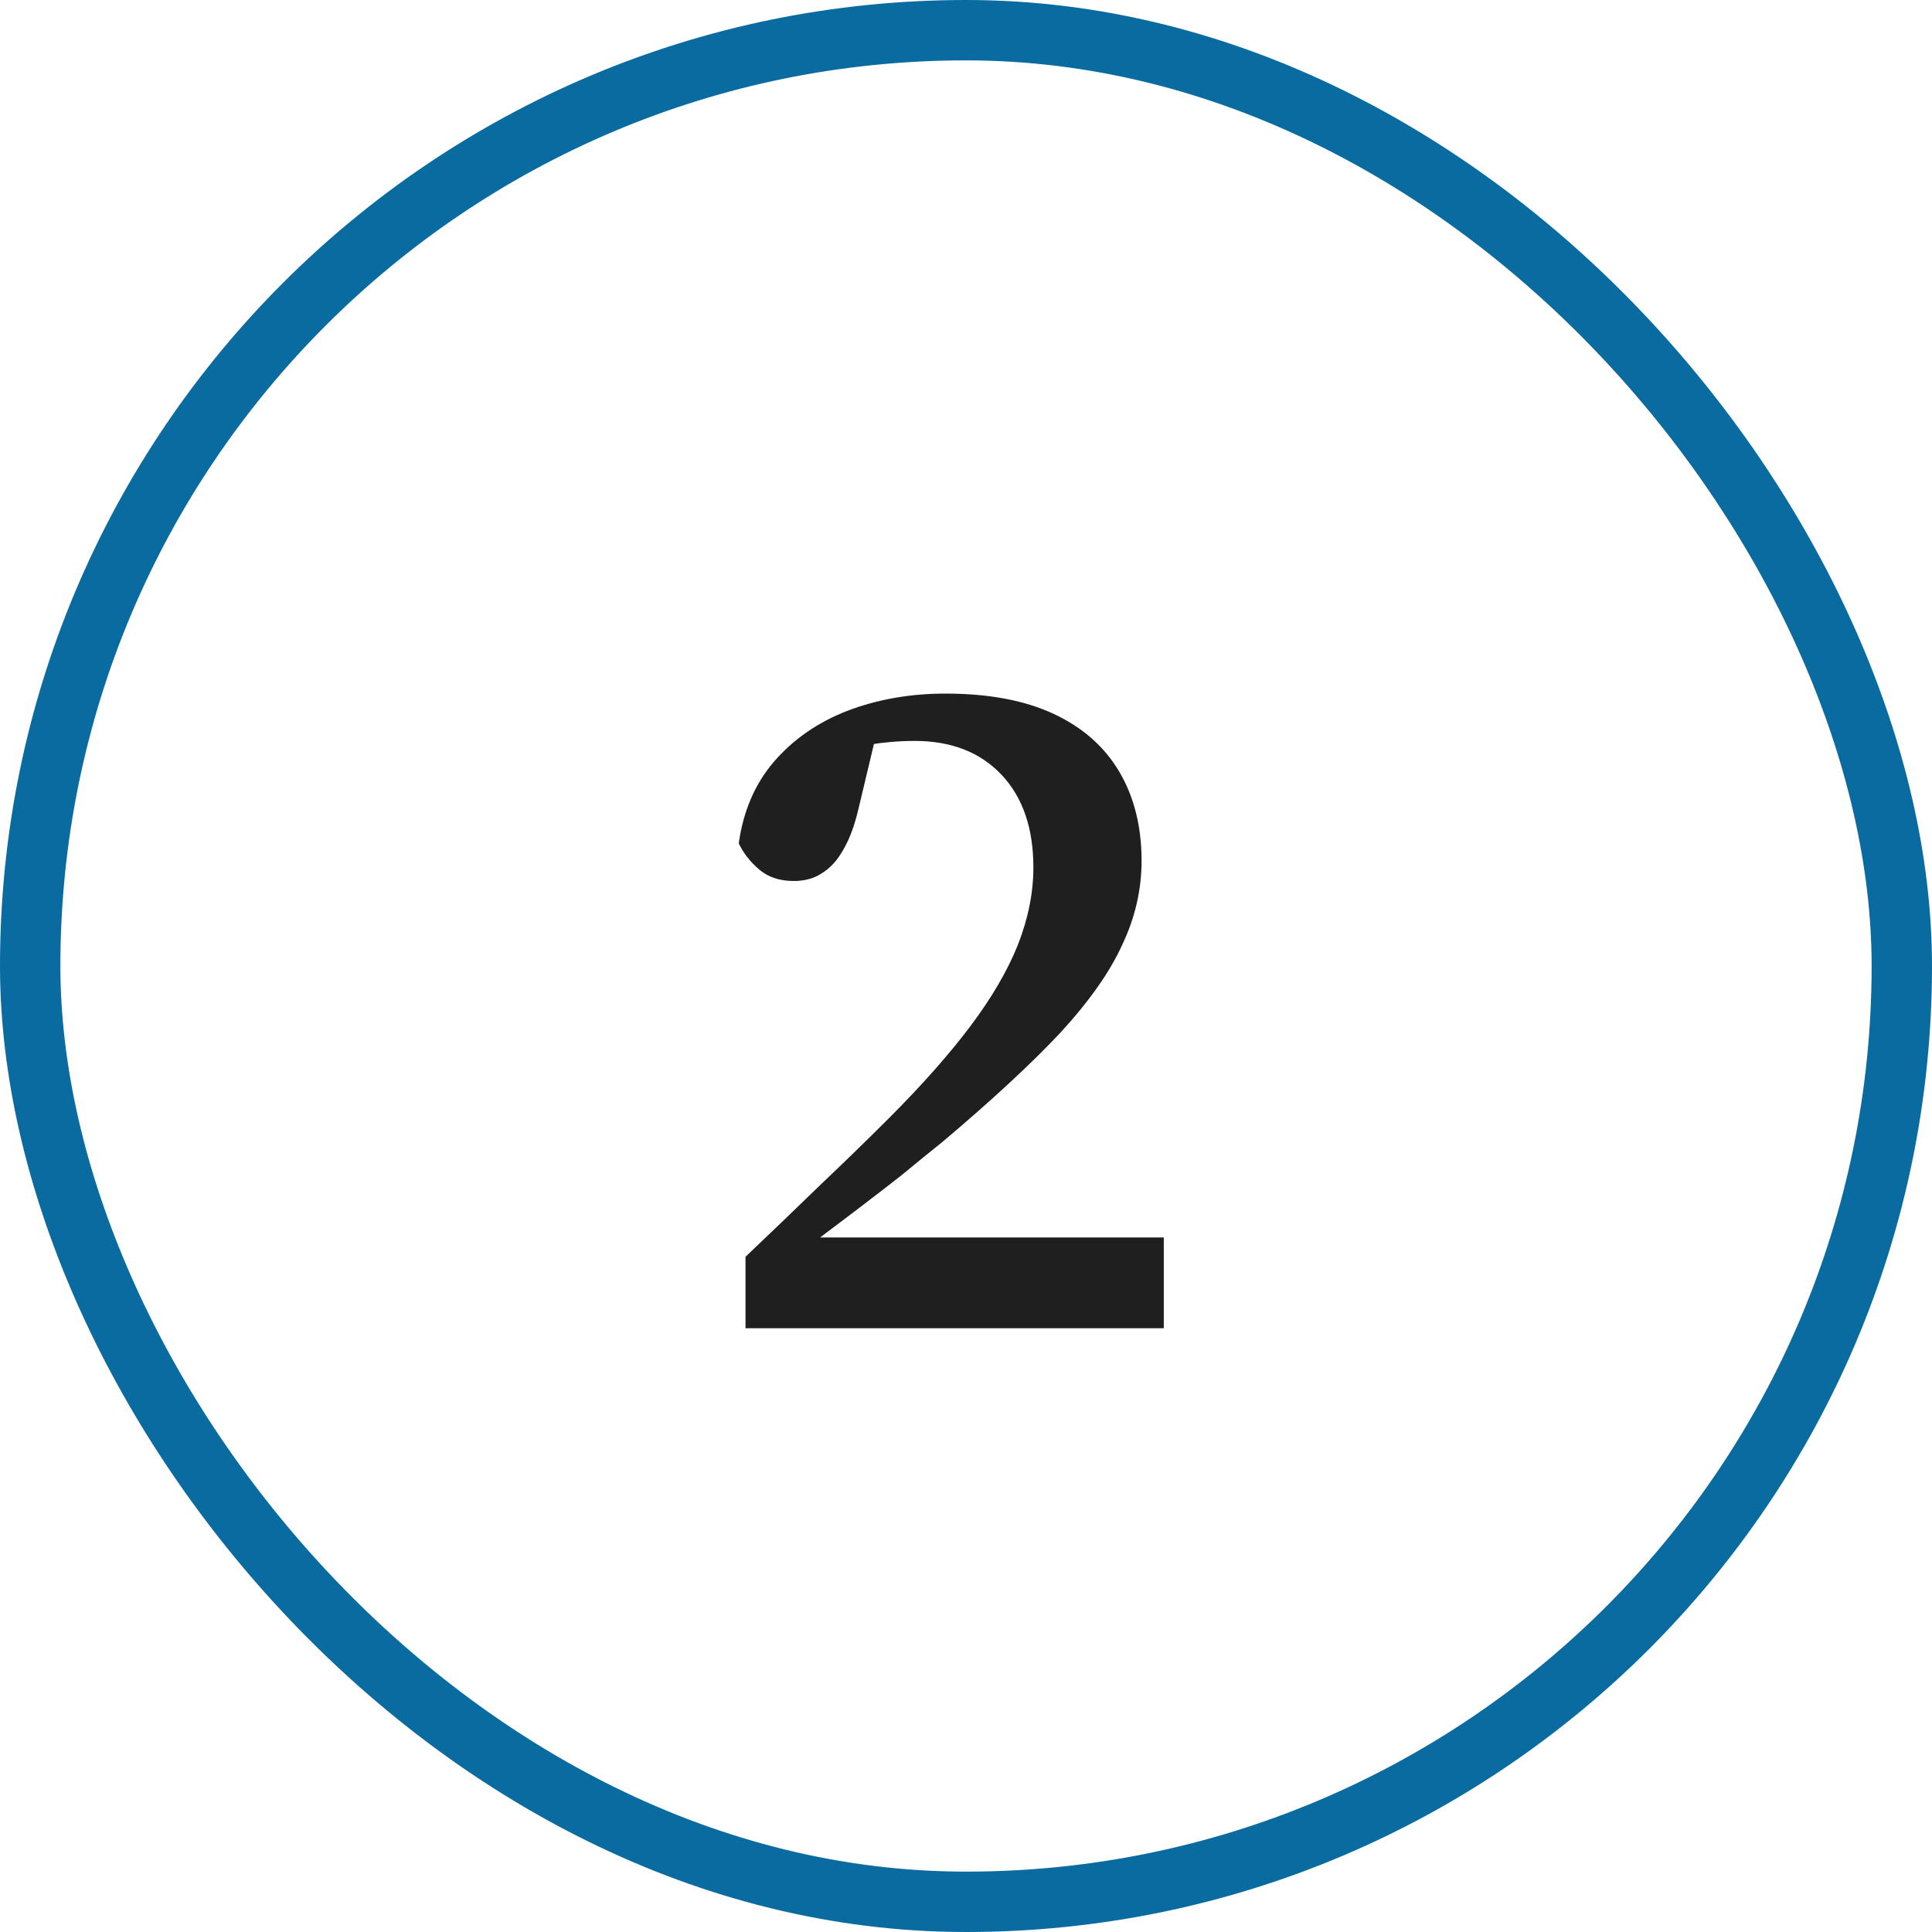 <svg width="32" height="32" viewBox="0 0 32 32" fill="none" xmlns="http://www.w3.org/2000/svg">
<rect x="0.5" y="0.5" width="31" height="31" rx="15.5" stroke="#096B9F"/>
<path d="M12.348 22V20.816C12.764 20.421 13.169 20.032 13.564 19.648C13.969 19.264 14.353 18.891 14.716 18.528C15.271 17.973 15.724 17.461 16.076 16.992C16.428 16.523 16.689 16.075 16.86 15.648C17.031 15.211 17.116 14.784 17.116 14.368C17.116 13.717 16.94 13.205 16.588 12.832C16.236 12.459 15.756 12.272 15.148 12.272C14.903 12.272 14.647 12.293 14.38 12.336C14.113 12.379 13.847 12.453 13.58 12.56L14.556 11.984L14.22 13.392C14.156 13.669 14.071 13.899 13.964 14.08C13.868 14.251 13.751 14.379 13.612 14.464C13.484 14.549 13.329 14.592 13.148 14.592C12.913 14.592 12.721 14.528 12.572 14.4C12.423 14.272 12.311 14.128 12.236 13.968C12.311 13.435 12.503 12.987 12.812 12.624C13.132 12.251 13.537 11.968 14.028 11.776C14.529 11.584 15.073 11.488 15.66 11.488C16.375 11.488 16.972 11.6 17.452 11.824C17.932 12.048 18.295 12.368 18.54 12.784C18.785 13.2 18.908 13.691 18.908 14.256C18.908 14.736 18.801 15.2 18.588 15.648C18.385 16.096 18.044 16.581 17.564 17.104C17.084 17.616 16.433 18.219 15.612 18.912C15.399 19.083 15.169 19.269 14.924 19.472C14.679 19.664 14.423 19.861 14.156 20.064C13.9 20.256 13.639 20.453 13.372 20.656L13.58 20.08V20.496H19.276V22H12.348Z" fill="#1F1F1F"/>
</svg>
